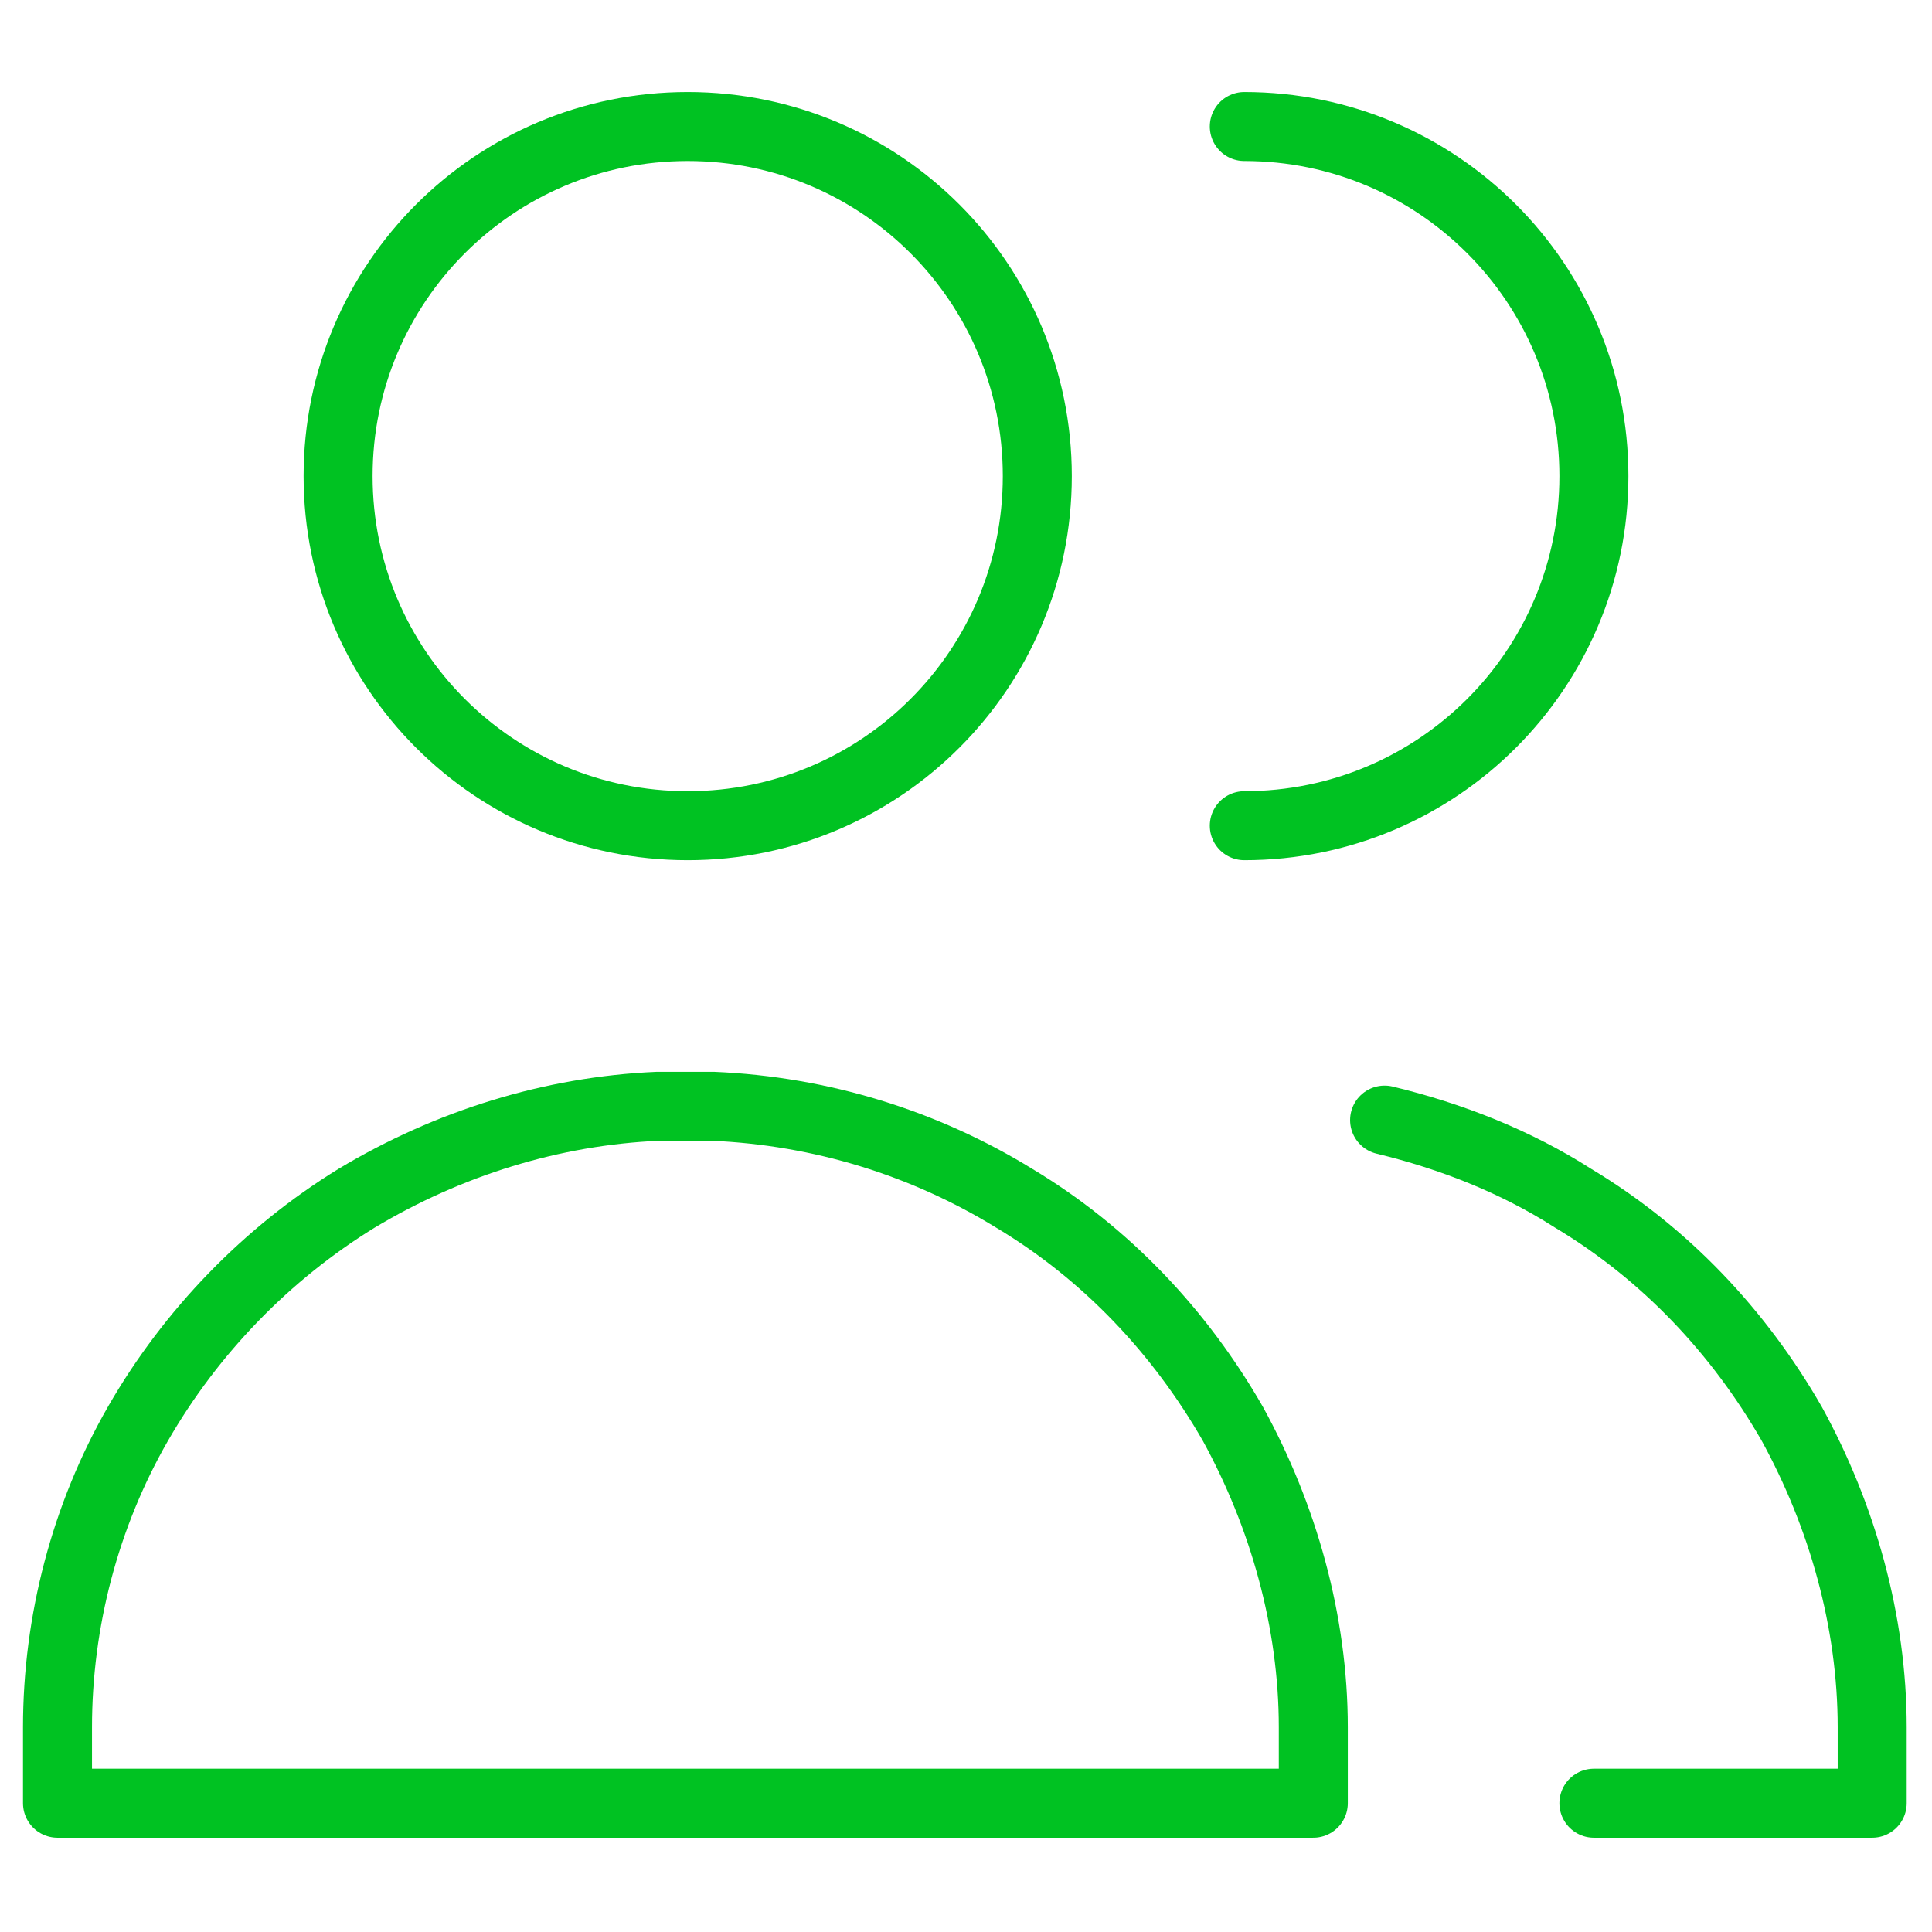 <?xml version="1.0" encoding="UTF-8"?>
<svg id="Layer_1" xmlns="http://www.w3.org/2000/svg" version="1.1" viewBox="0 0 84 84" height="84" width="84">
  <!-- Generator: Adobe Illustrator 29.0.1, SVG Export Plug-In . SVG Version: 2.1.0 Build 192)  -->
  <defs>
    <style>
      .st0 {
        fill: none;
        stroke: #00c222;
        stroke-linecap: round;
        stroke-linejoin: round;
        stroke-width: 3px;
      }
    </style>
  </defs>
  <path class="st0" d="M29.9,35.9c8.4,0,15.2-6.8,15.2-15.2s-6.8-15.2-15.2-15.2-15.2,6.8-15.2,15.2,6.8,15.2,15.2,15.2Z"/>
  <path class="st0" d="M2.5,78.4h54.6v-3.3c0-4.6-1.3-9.2-3.5-13.2-2.3-4-5.5-7.4-9.5-9.8-3.9-2.4-8.4-3.8-13.1-4-.4,0-.8,0-1.2,0-.4,0-.8,0-1.2,0-4.6.2-9.1,1.6-13.1,4-3.9,2.4-7.2,5.8-9.5,9.8-2.3,4-3.5,8.6-3.5,13.2v3.3Z"/>
  <path class="st0" d="M54.1,35.9c8.4,0,15.2-6.8,15.2-15.2s-6.8-15.2-15.2-15.2"/>
  <path class="st0" d="M69.3,78.4h12.1v-3.3c0-4.6-1.3-9.2-3.5-13.2-2.3-4-5.5-7.4-9.5-9.8-2.5-1.6-5.3-2.7-8.2-3.4"/>
</svg>